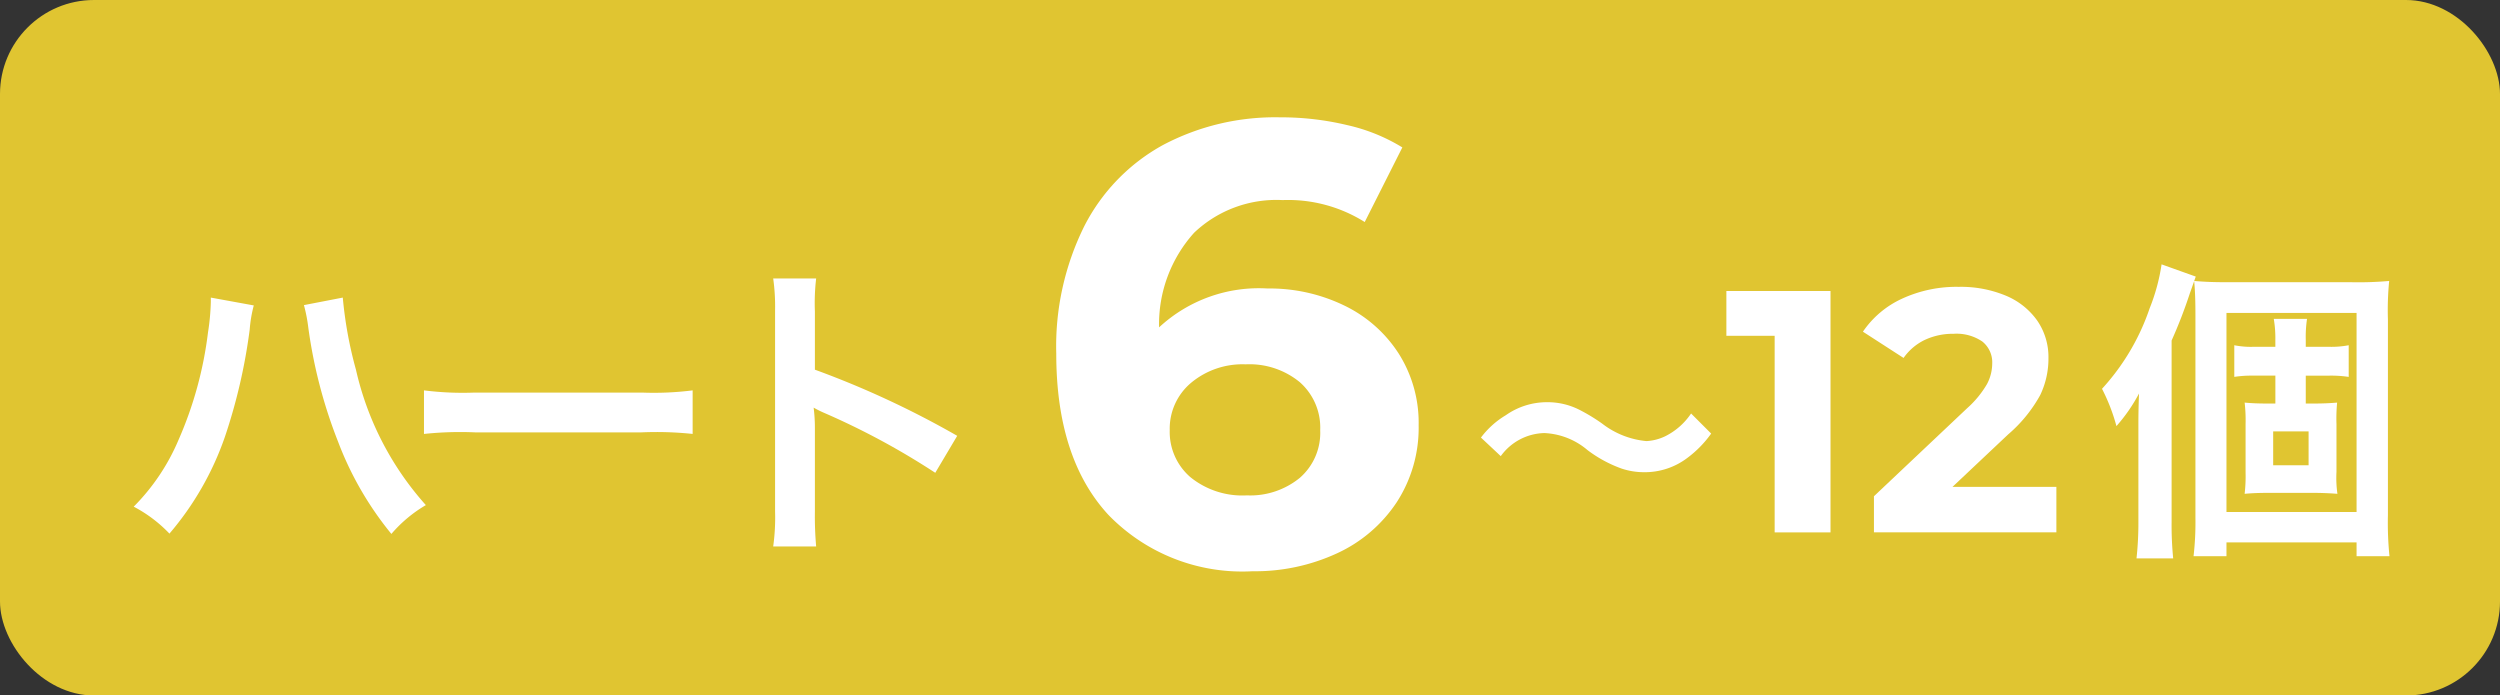 <svg id="グループ_19658" data-name="グループ 19658" xmlns="http://www.w3.org/2000/svg" width="132.919" height="36.978" viewBox="0 0 132.919 36.978">
  <rect x="0" y="0" width="132.919" height="36.978" fill="#333333" stroke="none"/>
  <rect id="長方形_7421" data-name="長方形 7421" width="132.919" height="36.978" rx="5" transform="translate(0 0)" fill="#e0c531"/>
  <path id="パス_79002" data-name="パス 79002" d="M3.84-4.5A25.663,25.663,0,0,0,4.807-7c.167-.467.2-.567.317-.9L3.307-8.55a10.321,10.321,0,0,1-.633,2.333A12.069,12.069,0,0,1,.14-1.933,10.011,10.011,0,0,1,.907.05a8.847,8.847,0,0,0,1.2-1.733c-.033.9-.033,1.3-.033,1.85V5.133a17.5,17.5,0,0,1-.1,1.95h1.95A18.161,18.161,0,0,1,3.84,5.15Zm7.133,3.35V-2.633h1.25a6.324,6.324,0,0,1,1.033.067V-4.25a4.848,4.848,0,0,1-1.067.083H10.973v-.367A6.516,6.516,0,0,1,11.04-5.65H9.273a6.219,6.219,0,0,1,.083,1.117v.367H8.19A4.46,4.46,0,0,1,7.173-4.25v1.683a6.16,6.16,0,0,1,1-.067H9.357V-1.15H8.94c-.533,0-.85-.017-1.217-.05a8.013,8.013,0,0,1,.05,1.133V2.517a8.179,8.179,0,0,1-.05,1.133c.367-.033.733-.05,1.217-.05h2.483c.367,0,.8.017,1.233.05a6.04,6.04,0,0,1-.05-1.167V-.05A9.17,9.17,0,0,1,12.64-1.2c-.4.033-.75.05-1.233.05ZM9.24.333h1.883v1.8H9.24ZM5.107,4.917a15.988,15.988,0,0,1-.1,2.05h1.75V6.233h6.917v.733h1.75a17.544,17.544,0,0,1-.083-2.183v-10.4a15.8,15.8,0,0,1,.067-2.05,18.735,18.735,0,0,1-2,.067H6.857c-.783,0-1.217-.017-1.817-.067.05.55.067,1.05.067,1.883ZM6.757-5.967h6.917V4.617H6.757Z" transform="translate(111.619 22.605)" fill="#fff"/>
  <path id="パス_79003" data-name="パス 79003" d="M1.381,1.168A2.94,2.94,0,0,1,3.7-.059,3.8,3.8,0,0,1,5.995.848a6.814,6.814,0,0,0,1.827.987,3.793,3.793,0,0,0,1.173.187,3.745,3.745,0,0,0,2.307-.76A5.822,5.822,0,0,0,12.568-.032L11.5-1.1A3.574,3.574,0,0,1,10.115.115a2.635,2.635,0,0,1-.987.253,4.521,4.521,0,0,1-2.36-.933A9.571,9.571,0,0,0,5.555-1.3a3.741,3.741,0,0,0-1.72-.4,3.8,3.8,0,0,0-2.187.693A4.585,4.585,0,0,0,.328.181Zm17.532-8.78V5.221h-2.97V-5.229H13.376V-7.612ZM30.922,2.8v2.42h-9.7V3.3l4.95-4.675a5.257,5.257,0,0,0,1.063-1.293,2.351,2.351,0,0,0,.275-1.073,1.418,1.418,0,0,0-.523-1.183,2.431,2.431,0,0,0-1.531-.413,3.515,3.515,0,0,0-1.522.321,2.914,2.914,0,0,0-1.137.963L20.636-5.449A5.075,5.075,0,0,1,22.708-7.2a6.919,6.919,0,0,1,3.025-.633,6.219,6.219,0,0,1,2.5.468A3.857,3.857,0,0,1,29.9-6.044a3.415,3.415,0,0,1,.6,2.008,4.475,4.475,0,0,1-.44,1.962A7.551,7.551,0,0,1,28.355.015L25.4,2.8Z" transform="translate(78.411 23.084)" fill="#fff"/>
  <path id="パス_79004" data-name="パス 79004" d="M12.013-5.14a9.1,9.1,0,0,1,4.067.9,7.1,7.1,0,0,1,2.9,2.55,6.874,6.874,0,0,1,1.067,3.817,7.269,7.269,0,0,1-1.167,4.1A7.611,7.611,0,0,1,15.7,8.944a10.39,10.39,0,0,1-4.483.95,9.911,9.911,0,0,1-7.667-3Q.78,3.893.78-1.673a14.357,14.357,0,0,1,1.5-6.8,10.214,10.214,0,0,1,4.183-4.3A12.756,12.756,0,0,1,12.68-14.24a15.141,15.141,0,0,1,3.583.417A9.589,9.589,0,0,1,19.18-12.64l-2,3.967A7.655,7.655,0,0,0,12.813-9.84a6.351,6.351,0,0,0-4.7,1.733A7.255,7.255,0,0,0,6.247-3.073,7.8,7.8,0,0,1,12.013-5.14Zm-1.1,11a4.162,4.162,0,0,0,2.817-.933,3.171,3.171,0,0,0,1.083-2.533A3.221,3.221,0,0,0,13.73-.157a4.216,4.216,0,0,0-2.883-.95,4.266,4.266,0,0,0-2.9.983A3.182,3.182,0,0,0,6.813,2.393a3.174,3.174,0,0,0,1.1,2.5A4.386,4.386,0,0,0,10.913,5.86Z" transform="translate(55.379 20.478)" fill="#fff"/>
  <path id="パス_79005" data-name="パス 79005" d="M4.45-7.083v.233A12.229,12.229,0,0,1,4.3-5.233,20.269,20.269,0,0,1,2.733.483,11.231,11.231,0,0,1,.35,4.033a7.306,7.306,0,0,1,1.9,1.433A15.913,15.913,0,0,0,5.2.317a29.818,29.818,0,0,0,1.317-5.7,7.055,7.055,0,0,1,.217-1.283Zm4.95.4a8.306,8.306,0,0,1,.233,1.2A26.105,26.105,0,0,0,11.217.583a17.509,17.509,0,0,0,2.833,4.9A7.183,7.183,0,0,1,15.883,3.95a16.12,16.12,0,0,1-3.717-7.2,21.576,21.576,0,0,1-.7-3.833ZM15.783.167A18.3,18.3,0,0,1,18.5.083h8.85a18.3,18.3,0,0,1,2.717.083V-2.15a16.367,16.367,0,0,1-2.7.117H18.483a16.367,16.367,0,0,1-2.7-.117ZM36.634,6.15a18.322,18.322,0,0,1-.067-1.85V-.1A8.617,8.617,0,0,0,36.5-1.233a5.385,5.385,0,0,0,.567.283,39.433,39.433,0,0,1,5.9,3.183L44.134.267A48.966,48.966,0,0,0,36.567-3.25v-3.1a11.172,11.172,0,0,1,.067-1.75H34.35a10.712,10.712,0,0,1,.1,1.7V4.283a11.227,11.227,0,0,1-.1,1.867Z" transform="translate(6.759 22.905)" fill="#fff"/>
</svg>
